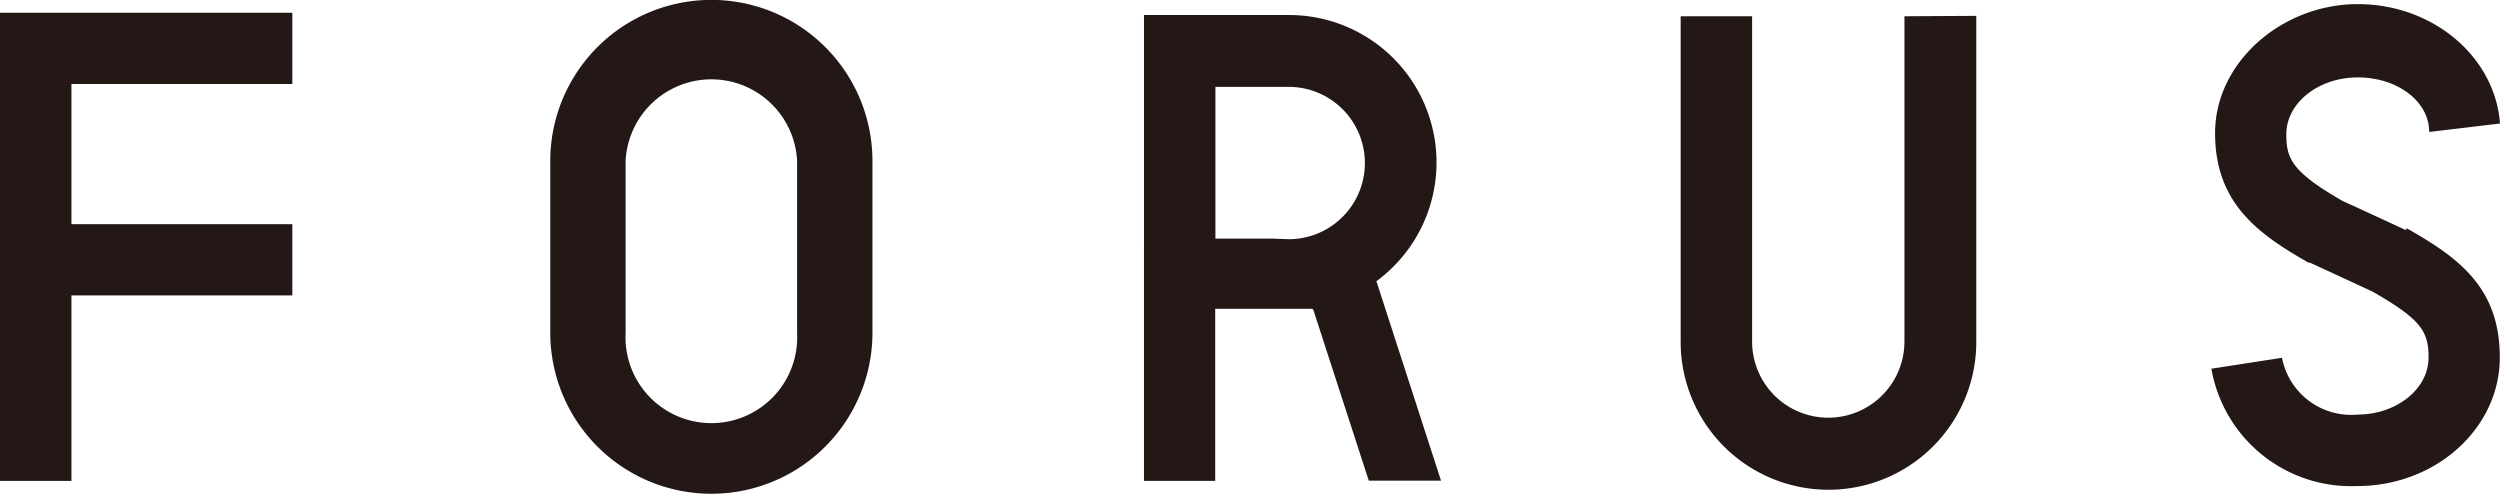 <svg xmlns="http://www.w3.org/2000/svg" viewBox="0 0 121.44 24"><defs><style>.cls-1{fill:#231815;}</style></defs><title>forus</title><g id="レイヤー_2" data-name="レイヤー 2"><g id="メニュー開"><path class="cls-1" d="M34.55,0h0ZM26.73,7.82v.91l0,3.26,0,3.26v.91a7.82,7.82,0,0,0,15.65,0v-.91l0-3.26,0-3.26V7.82a7.82,7.82,0,1,0-15.65,0m3.66,8.35V15.3l0-3.3,0-3.3V7.82a4.17,4.17,0,0,1,8.33,0V8.7l0,3.3,0,3.3v.88a4.17,4.17,0,1,1-8.33,0"/><path class="cls-1" d="M92.51.79l0,12,0,3v.8a3.7,3.7,0,1,1-7.4,0v-.8l0-3,0-12H81.64l0,12,0,3v.83A7.17,7.17,0,1,0,96,16.6v-.83l0-3,0-12Z"/><path class="cls-1" d="M116.9,11.16l-.07,0-1.6-.74h0l-1.44-.66c-2.47-1.42-2.73-2.06-2.73-3.24v0c0-1.52,1.56-2.76,3.47-2.76S118,4.91,118,6.41L121.44,6c-.24-3.24-3.25-5.8-6.91-5.8S107.61,3,107.6,6.45s2.14,4.94,4.54,6.31l.07,0,1.54.71h0l1.49.69c2.37,1.36,2.73,1.93,2.73,3.21v0c0,1.53-1.56,2.77-3.47,2.77h0a3.42,3.42,0,0,1-3.65-2.76l-3.43.53a6.89,6.89,0,0,0,7.09,5.7h0c3.8,0,6.9-2.79,6.92-6.21s-2-4.89-4.54-6.32"/><path class="cls-1" d="M63.8,15.06l2.69,8.29H70l-3.14-9.69A7.16,7.16,0,0,0,62.63.73H61.8l-3,0-2.54,0h-.69V23.36h3.46V15l2.72,0h2Zm-2-3.47-2.76,0V4.22l2.76,0h.8a3.7,3.7,0,1,1,0,7.4Z"/><polygon class="cls-1" points="14.2 4.08 14.2 0.62 0 0.62 0 23.36 3.47 23.36 3.47 14.35 14.2 14.35 14.2 10.89 3.47 10.89 3.47 4.08 14.2 4.08"/></g></g></svg>